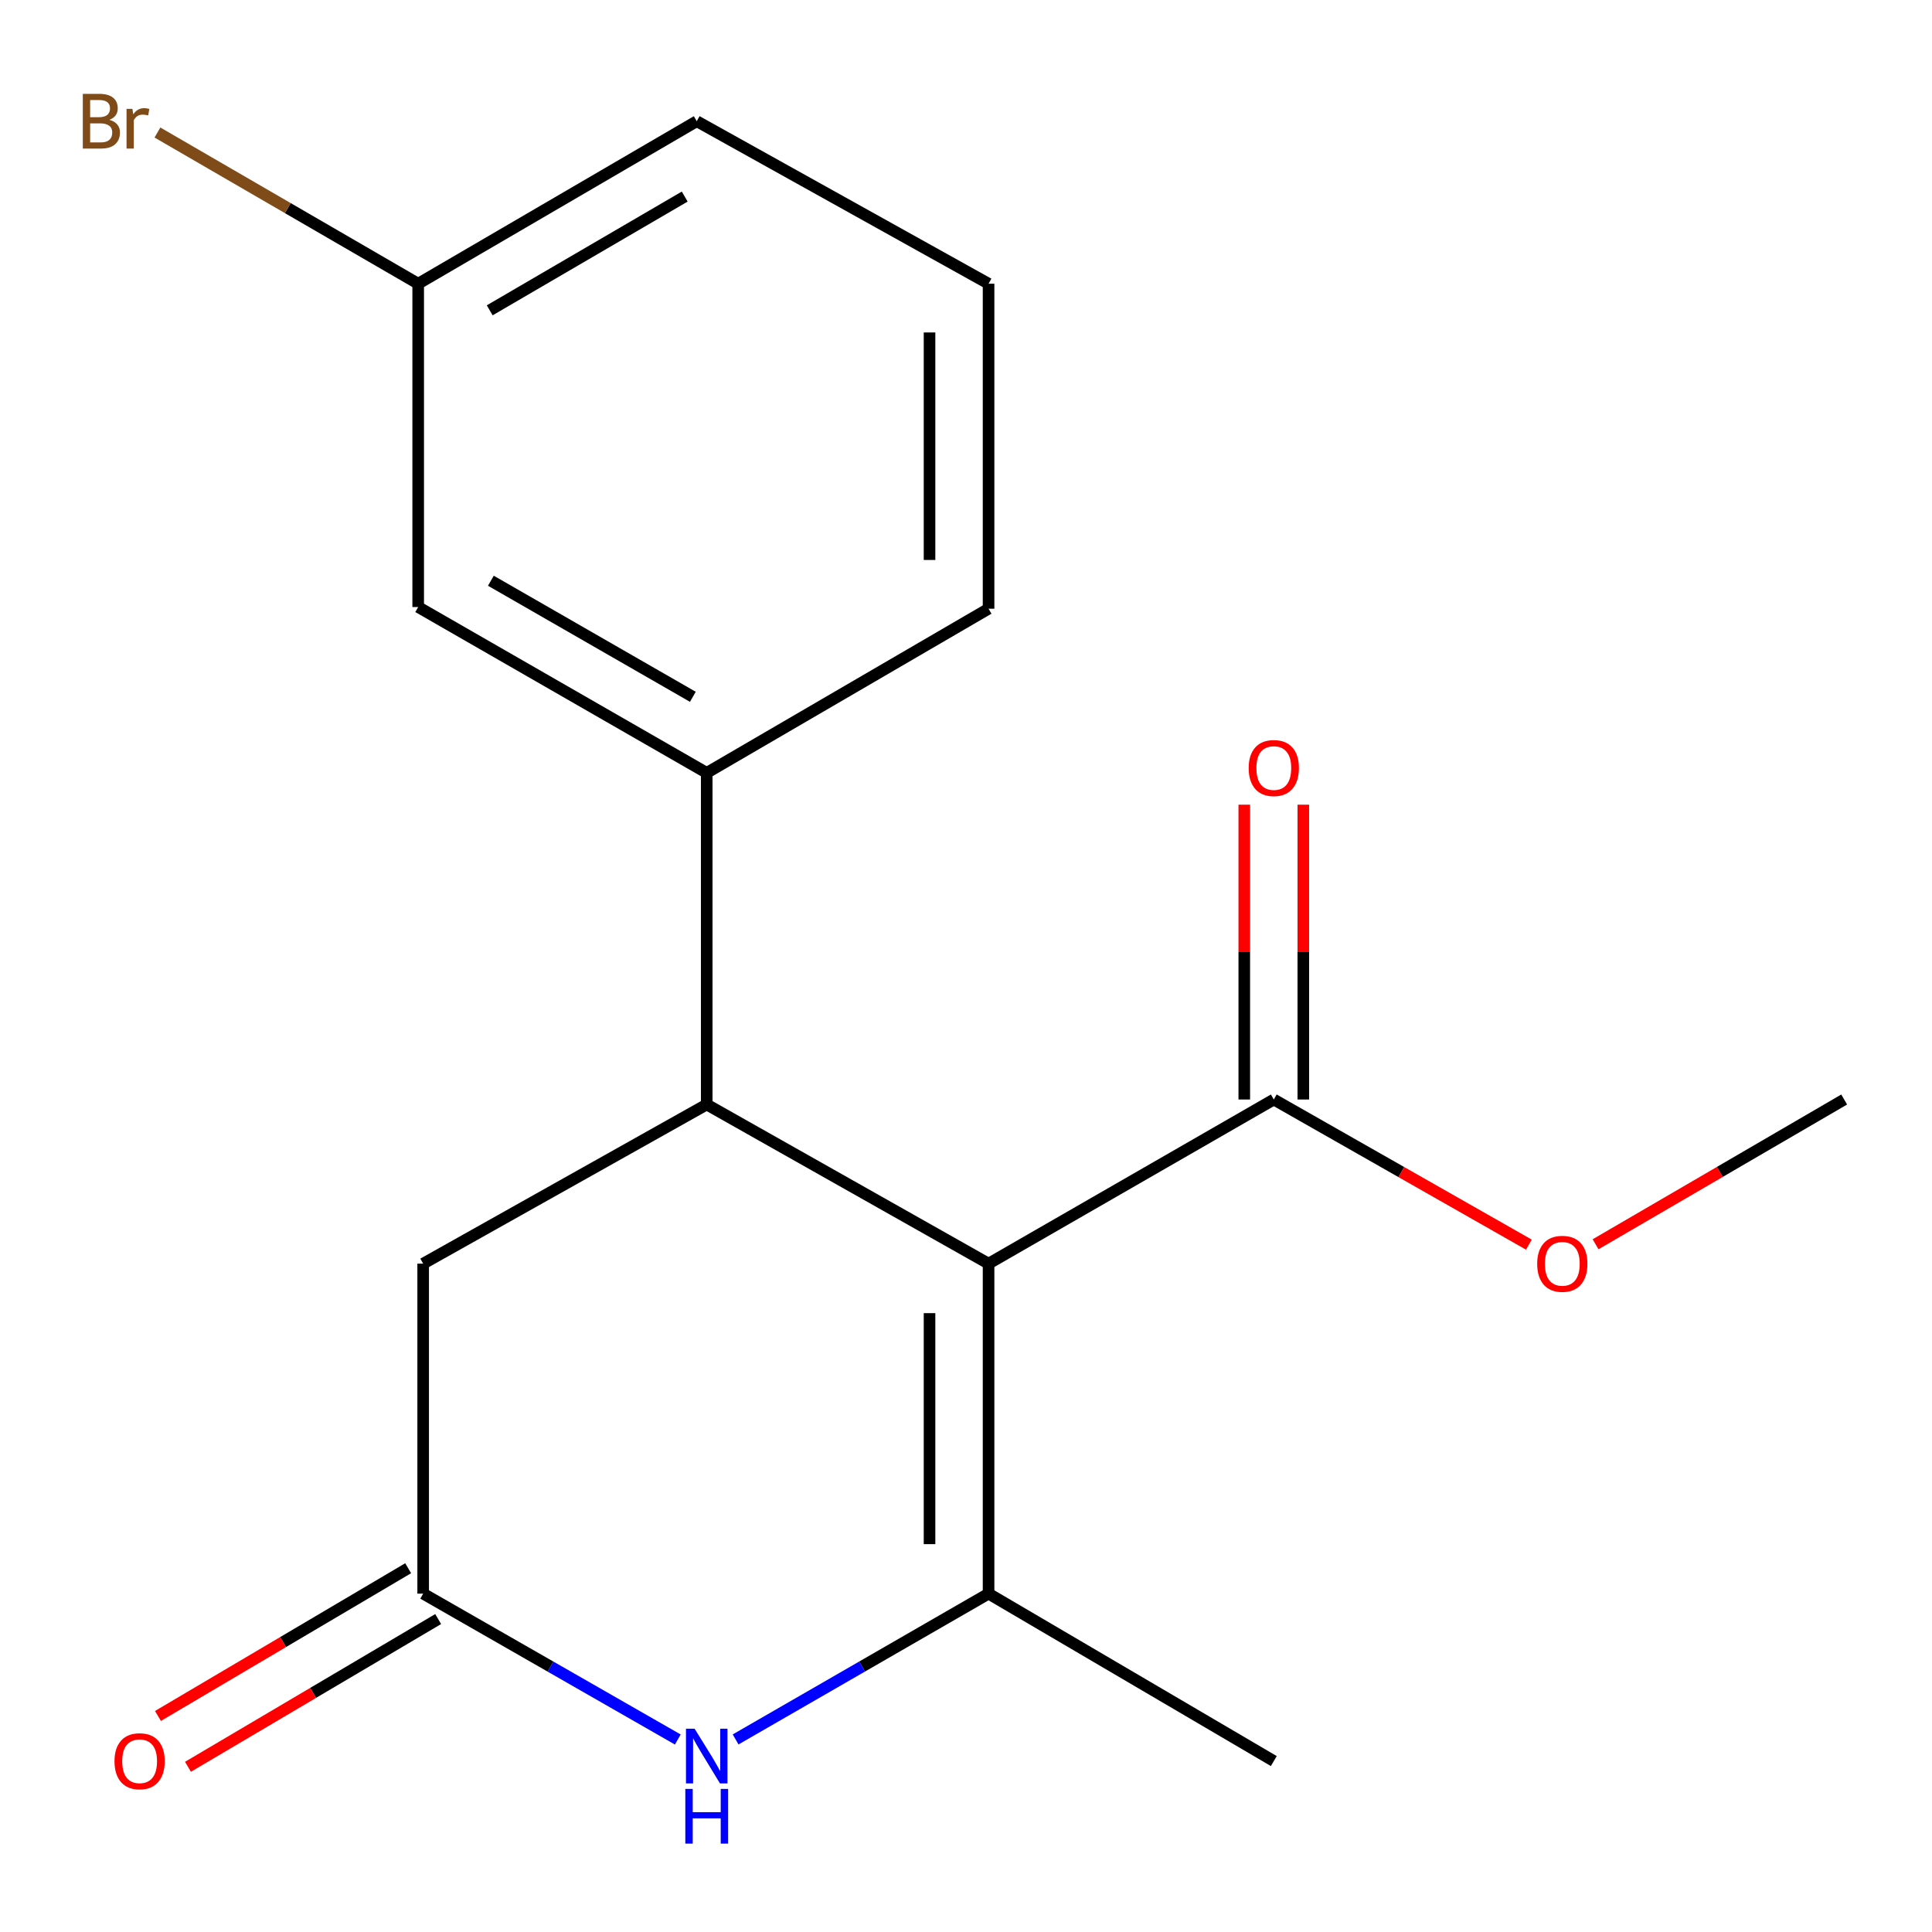 <?xml version='1.0' encoding='iso-8859-1'?>
<svg version='1.1' baseProfile='full'
              xmlns='http://www.w3.org/2000/svg'
                      xmlns:rdkit='http://www.rdkit.org/xml'
                      xmlns:xlink='http://www.w3.org/1999/xlink'
                  xml:space='preserve'
width='1000px' height='1000px' viewBox='0 0 1000 1000'>
<!-- END OF HEADER -->
<rect style='opacity:1.0;fill:#FFFFFF;stroke:none' width='1000' height='1000' x='0' y='0'> </rect>
<path class='bond-0' d='M 511.682,654.063 L 511.682,824.867' style='fill:none;fill-rule:evenodd;stroke:#000000;stroke-width:6px;stroke-linecap:butt;stroke-linejoin:miter;stroke-opacity:1' />
<path class='bond-0' d='M 481.127,679.684 L 481.127,799.246' style='fill:none;fill-rule:evenodd;stroke:#000000;stroke-width:6px;stroke-linecap:butt;stroke-linejoin:miter;stroke-opacity:1' />
<path class='bond-1' d='M 511.682,654.063 L 365.798,571.683' style='fill:none;fill-rule:evenodd;stroke:#000000;stroke-width:6px;stroke-linecap:butt;stroke-linejoin:miter;stroke-opacity:1' />
<path class='bond-4' d='M 511.682,654.063 L 659.315,569.103' style='fill:none;fill-rule:evenodd;stroke:#000000;stroke-width:6px;stroke-linecap:butt;stroke-linejoin:miter;stroke-opacity:1' />
<path class='bond-2' d='M 511.682,824.867 L 446.215,862.598' style='fill:none;fill-rule:evenodd;stroke:#000000;stroke-width:6px;stroke-linecap:butt;stroke-linejoin:miter;stroke-opacity:1' />
<path class='bond-2' d='M 446.215,862.598 L 380.748,900.329' style='fill:none;fill-rule:evenodd;stroke:#0000FF;stroke-width:6px;stroke-linecap:butt;stroke-linejoin:miter;stroke-opacity:1' />
<path class='bond-12' d='M 511.682,824.867 L 659.315,911.525' style='fill:none;fill-rule:evenodd;stroke:#000000;stroke-width:6px;stroke-linecap:butt;stroke-linejoin:miter;stroke-opacity:1' />
<path class='bond-5' d='M 365.798,571.683 L 365.798,400.031' style='fill:none;fill-rule:evenodd;stroke:#000000;stroke-width:6px;stroke-linecap:butt;stroke-linejoin:miter;stroke-opacity:1' />
<path class='bond-6' d='M 365.798,571.683 L 219.032,654.063' style='fill:none;fill-rule:evenodd;stroke:#000000;stroke-width:6px;stroke-linecap:butt;stroke-linejoin:miter;stroke-opacity:1' />
<path class='bond-18' d='M 350.83,900.369 L 284.931,862.618' style='fill:none;fill-rule:evenodd;stroke:#0000FF;stroke-width:6px;stroke-linecap:butt;stroke-linejoin:miter;stroke-opacity:1' />
<path class='bond-18' d='M 284.931,862.618 L 219.032,824.867' style='fill:none;fill-rule:evenodd;stroke:#000000;stroke-width:6px;stroke-linecap:butt;stroke-linejoin:miter;stroke-opacity:1' />
<path class='bond-3' d='M 219.032,824.867 L 219.032,654.063' style='fill:none;fill-rule:evenodd;stroke:#000000;stroke-width:6px;stroke-linecap:butt;stroke-linejoin:miter;stroke-opacity:1' />
<path class='bond-8' d='M 211.264,811.711 L 146.511,849.944' style='fill:none;fill-rule:evenodd;stroke:#000000;stroke-width:6px;stroke-linecap:butt;stroke-linejoin:miter;stroke-opacity:1' />
<path class='bond-8' d='M 146.511,849.944 L 81.758,888.177' style='fill:none;fill-rule:evenodd;stroke:#FF0000;stroke-width:6px;stroke-linecap:butt;stroke-linejoin:miter;stroke-opacity:1' />
<path class='bond-8' d='M 226.799,838.022 L 162.047,876.255' style='fill:none;fill-rule:evenodd;stroke:#000000;stroke-width:6px;stroke-linecap:butt;stroke-linejoin:miter;stroke-opacity:1' />
<path class='bond-8' d='M 162.047,876.255 L 97.294,914.488' style='fill:none;fill-rule:evenodd;stroke:#FF0000;stroke-width:6px;stroke-linecap:butt;stroke-linejoin:miter;stroke-opacity:1' />
<path class='bond-9' d='M 674.592,569.103 L 674.592,492.803' style='fill:none;fill-rule:evenodd;stroke:#000000;stroke-width:6px;stroke-linecap:butt;stroke-linejoin:miter;stroke-opacity:1' />
<path class='bond-9' d='M 674.592,492.803 L 674.592,416.502' style='fill:none;fill-rule:evenodd;stroke:#FF0000;stroke-width:6px;stroke-linecap:butt;stroke-linejoin:miter;stroke-opacity:1' />
<path class='bond-9' d='M 644.037,569.103 L 644.037,492.803' style='fill:none;fill-rule:evenodd;stroke:#000000;stroke-width:6px;stroke-linecap:butt;stroke-linejoin:miter;stroke-opacity:1' />
<path class='bond-9' d='M 644.037,492.803 L 644.037,416.502' style='fill:none;fill-rule:evenodd;stroke:#FF0000;stroke-width:6px;stroke-linecap:butt;stroke-linejoin:miter;stroke-opacity:1' />
<path class='bond-11' d='M 659.315,569.103 L 725.332,606.663' style='fill:none;fill-rule:evenodd;stroke:#000000;stroke-width:6px;stroke-linecap:butt;stroke-linejoin:miter;stroke-opacity:1' />
<path class='bond-11' d='M 725.332,606.663 L 791.349,644.223' style='fill:none;fill-rule:evenodd;stroke:#FF0000;stroke-width:6px;stroke-linecap:butt;stroke-linejoin:miter;stroke-opacity:1' />
<path class='bond-7' d='M 365.798,400.031 L 216.452,314.205' style='fill:none;fill-rule:evenodd;stroke:#000000;stroke-width:6px;stroke-linecap:butt;stroke-linejoin:miter;stroke-opacity:1' />
<path class='bond-7' d='M 358.621,360.665 L 254.078,300.587' style='fill:none;fill-rule:evenodd;stroke:#000000;stroke-width:6px;stroke-linecap:butt;stroke-linejoin:miter;stroke-opacity:1' />
<path class='bond-14' d='M 365.798,400.031 L 511.682,315.071' style='fill:none;fill-rule:evenodd;stroke:#000000;stroke-width:6px;stroke-linecap:butt;stroke-linejoin:miter;stroke-opacity:1' />
<path class='bond-10' d='M 216.452,314.205 L 216.452,146.848' style='fill:none;fill-rule:evenodd;stroke:#000000;stroke-width:6px;stroke-linecap:butt;stroke-linejoin:miter;stroke-opacity:1' />
<path class='bond-13' d='M 216.452,146.848 L 148.971,107.718' style='fill:none;fill-rule:evenodd;stroke:#000000;stroke-width:6px;stroke-linecap:butt;stroke-linejoin:miter;stroke-opacity:1' />
<path class='bond-13' d='M 148.971,107.718 L 81.491,68.588' style='fill:none;fill-rule:evenodd;stroke:#7F4C19;stroke-width:6px;stroke-linecap:butt;stroke-linejoin:miter;stroke-opacity:1' />
<path class='bond-19' d='M 216.452,146.848 L 360.638,62.736' style='fill:none;fill-rule:evenodd;stroke:#000000;stroke-width:6px;stroke-linecap:butt;stroke-linejoin:miter;stroke-opacity:1' />
<path class='bond-19' d='M 253.476,160.624 L 354.406,101.746' style='fill:none;fill-rule:evenodd;stroke:#000000;stroke-width:6px;stroke-linecap:butt;stroke-linejoin:miter;stroke-opacity:1' />
<path class='bond-17' d='M 825.865,644.035 L 890.205,606.569' style='fill:none;fill-rule:evenodd;stroke:#FF0000;stroke-width:6px;stroke-linecap:butt;stroke-linejoin:miter;stroke-opacity:1' />
<path class='bond-17' d='M 890.205,606.569 L 954.545,569.103' style='fill:none;fill-rule:evenodd;stroke:#000000;stroke-width:6px;stroke-linecap:butt;stroke-linejoin:miter;stroke-opacity:1' />
<path class='bond-15' d='M 511.682,315.071 L 511.682,146.848' style='fill:none;fill-rule:evenodd;stroke:#000000;stroke-width:6px;stroke-linecap:butt;stroke-linejoin:miter;stroke-opacity:1' />
<path class='bond-15' d='M 481.127,289.837 L 481.127,172.081' style='fill:none;fill-rule:evenodd;stroke:#000000;stroke-width:6px;stroke-linecap:butt;stroke-linejoin:miter;stroke-opacity:1' />
<path class='bond-16' d='M 511.682,146.848 L 360.638,62.736' style='fill:none;fill-rule:evenodd;stroke:#000000;stroke-width:6px;stroke-linecap:butt;stroke-linejoin:miter;stroke-opacity:1' />
<path  class='atom-3' d='M 359.538 894.784
L 368.818 909.784
Q 369.738 911.264, 371.218 913.944
Q 372.698 916.624, 372.778 916.784
L 372.778 894.784
L 376.538 894.784
L 376.538 923.104
L 372.658 923.104
L 362.698 906.704
Q 361.538 904.784, 360.298 902.584
Q 359.098 900.384, 358.738 899.704
L 358.738 923.104
L 355.058 923.104
L 355.058 894.784
L 359.538 894.784
' fill='#0000FF'/>
<path  class='atom-3' d='M 354.718 925.936
L 358.558 925.936
L 358.558 937.976
L 373.038 937.976
L 373.038 925.936
L 376.878 925.936
L 376.878 954.256
L 373.038 954.256
L 373.038 941.176
L 358.558 941.176
L 358.558 954.256
L 354.718 954.256
L 354.718 925.936
' fill='#0000FF'/>
<path  class='atom-9' d='M 59.265 911.605
Q 59.265 904.805, 62.625 901.005
Q 65.985 897.205, 72.265 897.205
Q 78.545 897.205, 81.905 901.005
Q 85.265 904.805, 85.265 911.605
Q 85.265 918.485, 81.865 922.405
Q 78.465 926.285, 72.265 926.285
Q 66.025 926.285, 62.625 922.405
Q 59.265 918.525, 59.265 911.605
M 72.265 923.085
Q 76.585 923.085, 78.905 920.205
Q 81.265 917.285, 81.265 911.605
Q 81.265 906.045, 78.905 903.245
Q 76.585 900.405, 72.265 900.405
Q 67.945 900.405, 65.585 903.205
Q 63.265 906.005, 63.265 911.605
Q 63.265 917.325, 65.585 920.205
Q 67.945 923.085, 72.265 923.085
' fill='#FF0000'/>
<path  class='atom-10' d='M 646.315 397.531
Q 646.315 390.731, 649.675 386.931
Q 653.035 383.131, 659.315 383.131
Q 665.595 383.131, 668.955 386.931
Q 672.315 390.731, 672.315 397.531
Q 672.315 404.411, 668.915 408.331
Q 665.515 412.211, 659.315 412.211
Q 653.075 412.211, 649.675 408.331
Q 646.315 404.451, 646.315 397.531
M 659.315 409.011
Q 663.635 409.011, 665.955 406.131
Q 668.315 403.211, 668.315 397.531
Q 668.315 391.971, 665.955 389.171
Q 663.635 386.331, 659.315 386.331
Q 654.995 386.331, 652.635 389.131
Q 650.315 391.931, 650.315 397.531
Q 650.315 403.251, 652.635 406.131
Q 654.995 409.011, 659.315 409.011
' fill='#FF0000'/>
<path  class='atom-12' d='M 795.645 654.143
Q 795.645 647.343, 799.005 643.543
Q 802.365 639.743, 808.645 639.743
Q 814.925 639.743, 818.285 643.543
Q 821.645 647.343, 821.645 654.143
Q 821.645 661.023, 818.245 664.943
Q 814.845 668.823, 808.645 668.823
Q 802.405 668.823, 799.005 664.943
Q 795.645 661.063, 795.645 654.143
M 808.645 665.623
Q 812.965 665.623, 815.285 662.743
Q 817.645 659.823, 817.645 654.143
Q 817.645 648.583, 815.285 645.783
Q 812.965 642.943, 808.645 642.943
Q 804.325 642.943, 801.965 645.743
Q 799.645 648.543, 799.645 654.143
Q 799.645 659.863, 801.965 662.743
Q 804.325 665.623, 808.645 665.623
' fill='#FF0000'/>
<path  class='atom-14' d='M 56.619 62.016
Q 59.339 62.776, 60.699 64.456
Q 62.099 66.096, 62.099 68.536
Q 62.099 72.456, 59.579 74.696
Q 57.099 76.896, 52.379 76.896
L 42.859 76.896
L 42.859 48.576
L 51.219 48.576
Q 56.059 48.576, 58.499 50.536
Q 60.939 52.496, 60.939 56.096
Q 60.939 60.376, 56.619 62.016
M 46.659 51.776
L 46.659 60.656
L 51.219 60.656
Q 54.019 60.656, 55.459 59.536
Q 56.939 58.376, 56.939 56.096
Q 56.939 51.776, 51.219 51.776
L 46.659 51.776
M 52.379 73.696
Q 55.139 73.696, 56.619 72.376
Q 58.099 71.056, 58.099 68.536
Q 58.099 66.216, 56.459 65.056
Q 54.859 63.856, 51.779 63.856
L 46.659 63.856
L 46.659 73.696
L 52.379 73.696
' fill='#7F4C19'/>
<path  class='atom-14' d='M 68.539 56.336
L 68.979 59.176
Q 71.139 55.976, 74.659 55.976
Q 75.779 55.976, 77.299 56.376
L 76.699 59.736
Q 74.979 59.336, 74.019 59.336
Q 72.339 59.336, 71.219 60.016
Q 70.139 60.656, 69.259 62.216
L 69.259 76.896
L 65.499 76.896
L 65.499 56.336
L 68.539 56.336
' fill='#7F4C19'/>
</svg>

